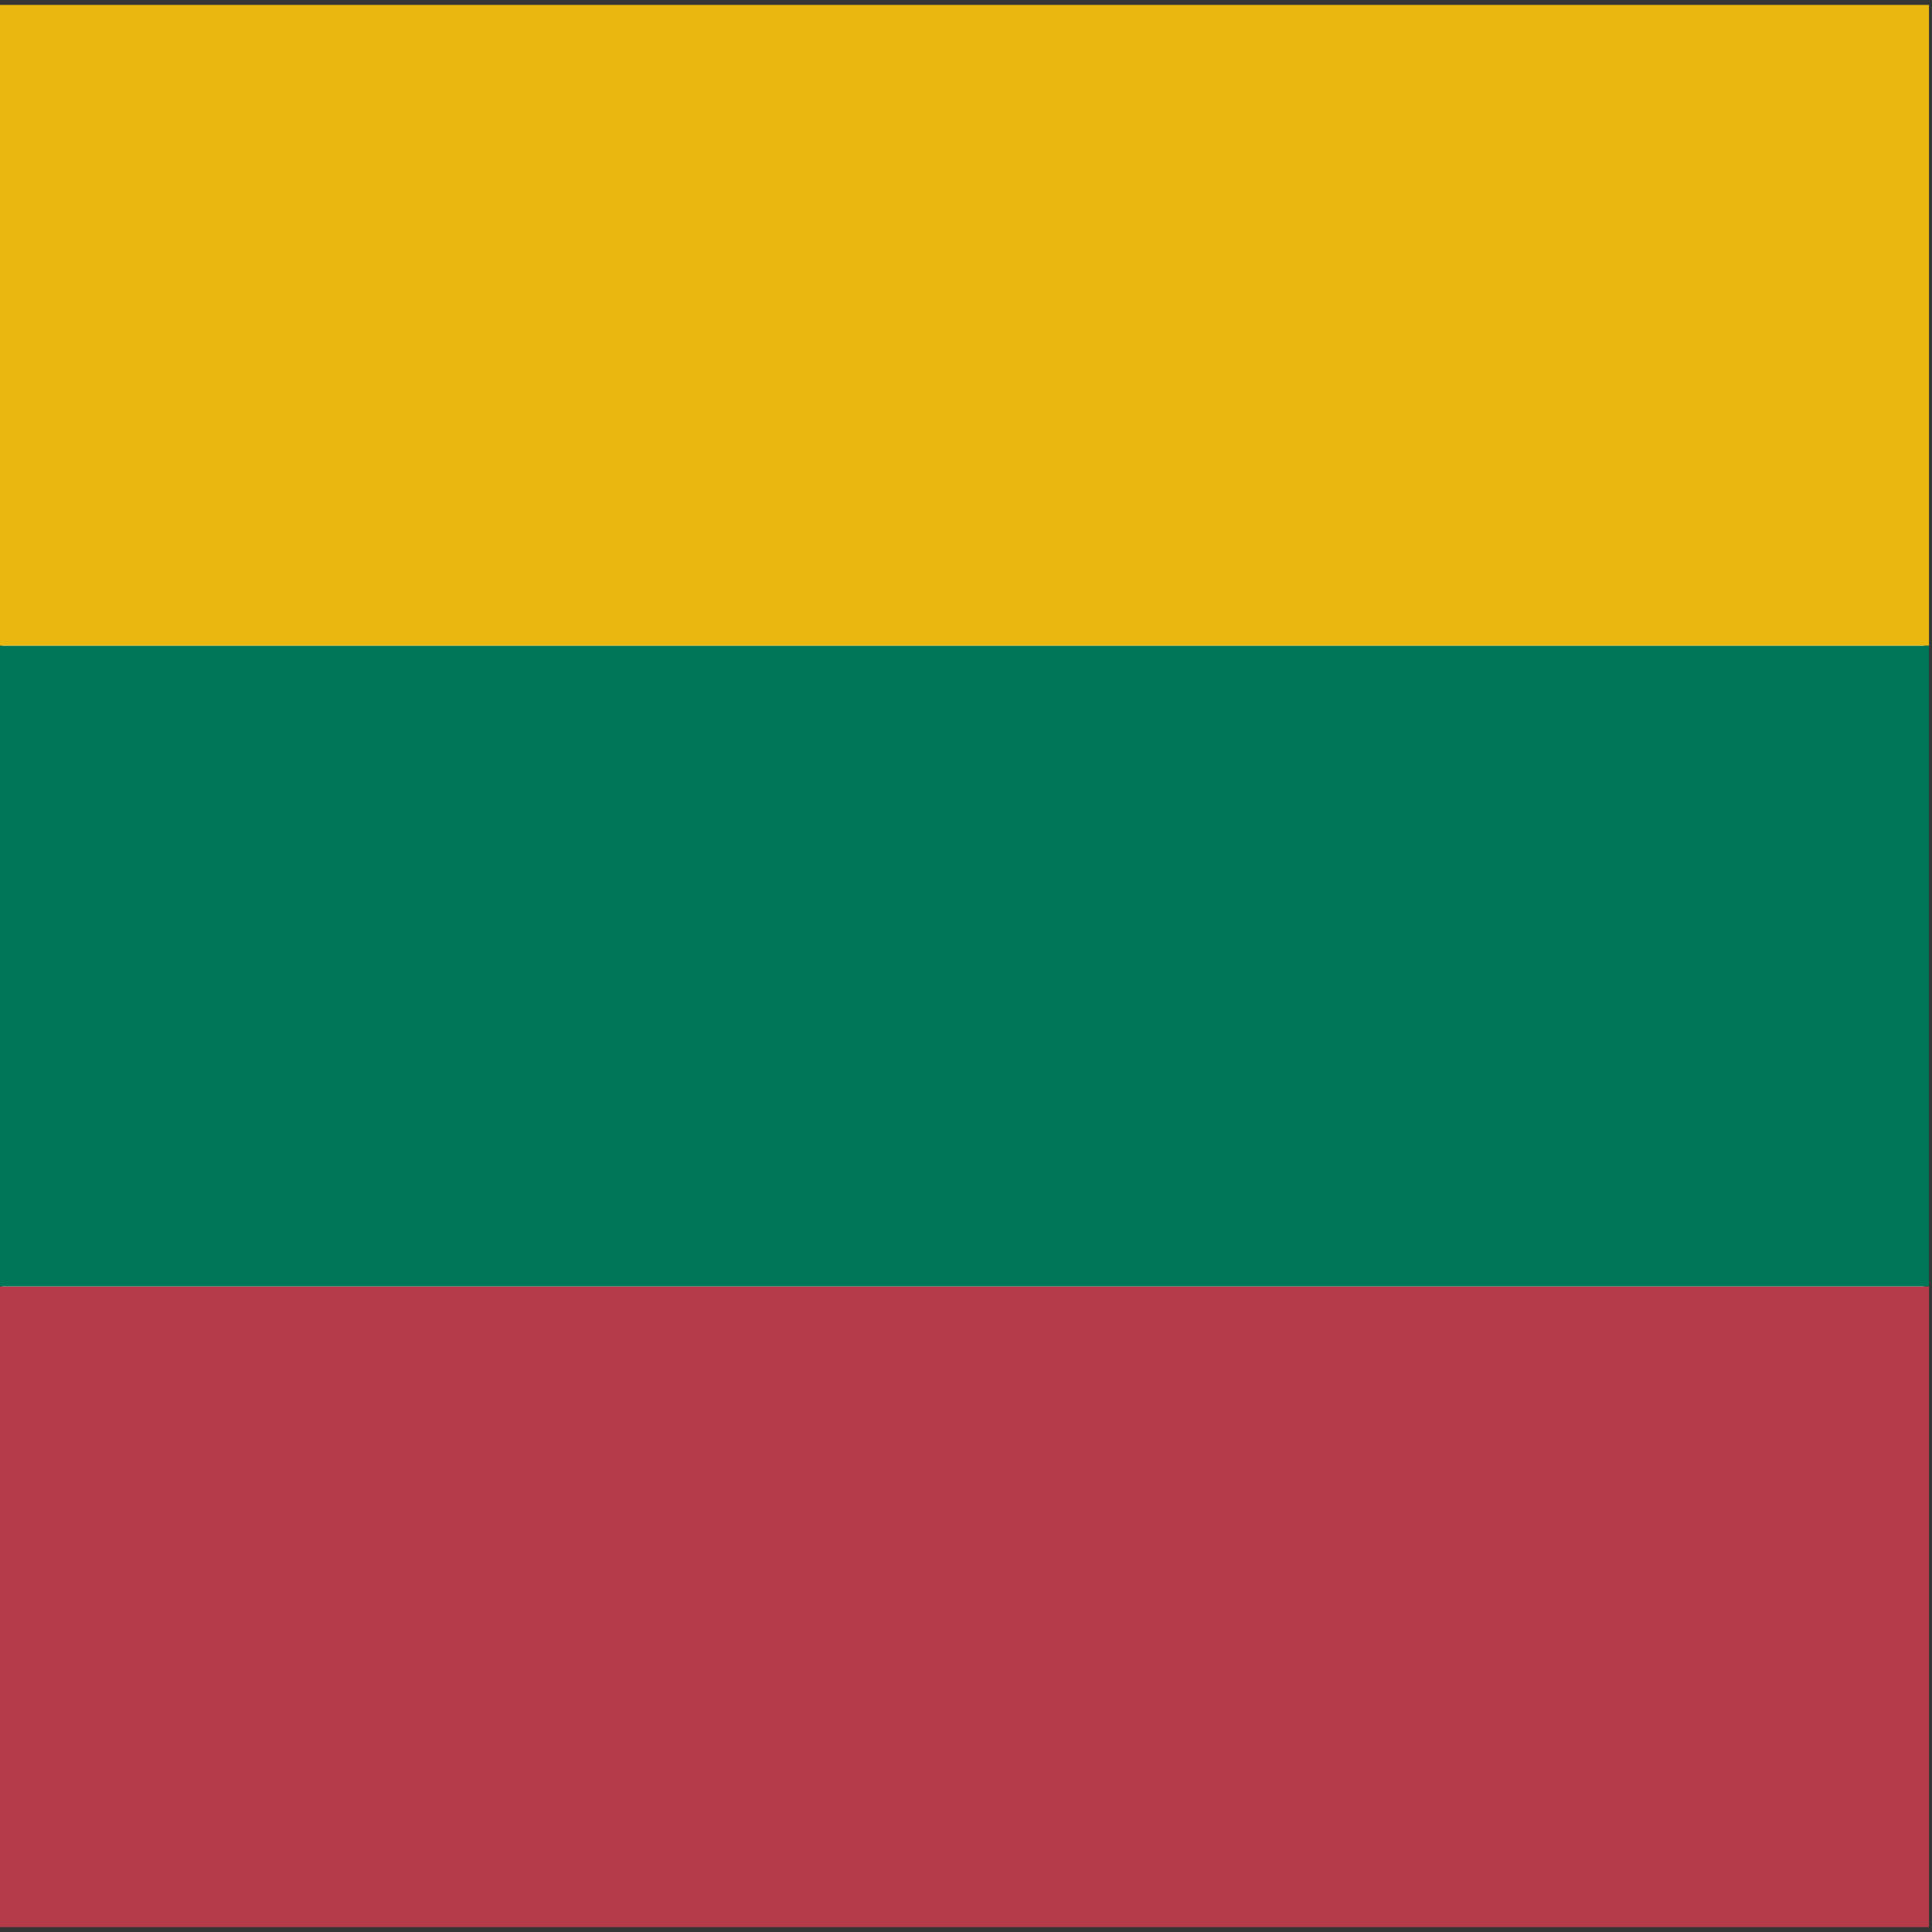 <?xml version="1.0" encoding="utf-8"?>
<!-- Generator: Adobe Illustrator 22.0.1, SVG Export Plug-In . SVG Version: 6.00 Build 0)  -->
<svg version="1.1" id="图层_1" xmlns="http://www.w3.org/2000/svg" xmlns:xlink="http://www.w3.org/1999/xlink" x="0px" y="0px"
	 viewBox="0 0 512 512" style="enable-background:new 0 0 512 512;" xml:space="preserve">
<style type="text/css">
	.st0{fill:#353636;}
	.st1{fill:#B53B4A;}
	.st2{fill:#007659;}
	.st3{fill:#EAB710;}
</style>
<path class="st0" d="M0.6,508.9h509.2V3.1H0.6V508.9z M511.2,510.7v-1.9V510.7z M-1.5,512V0H512v512H-1.5L-1.5,512z"/>
<path class="st1" d="M-0.2,340.9h511.4v169.8H-0.2V340.9z"/>
<path class="st2" d="M-0.2,171.1h511.4v169.8H-0.2V171.1z"/>
<path class="st3" d="M-0.2,1.3h511.4v169.8H-0.2V1.3z"/>
</svg>

